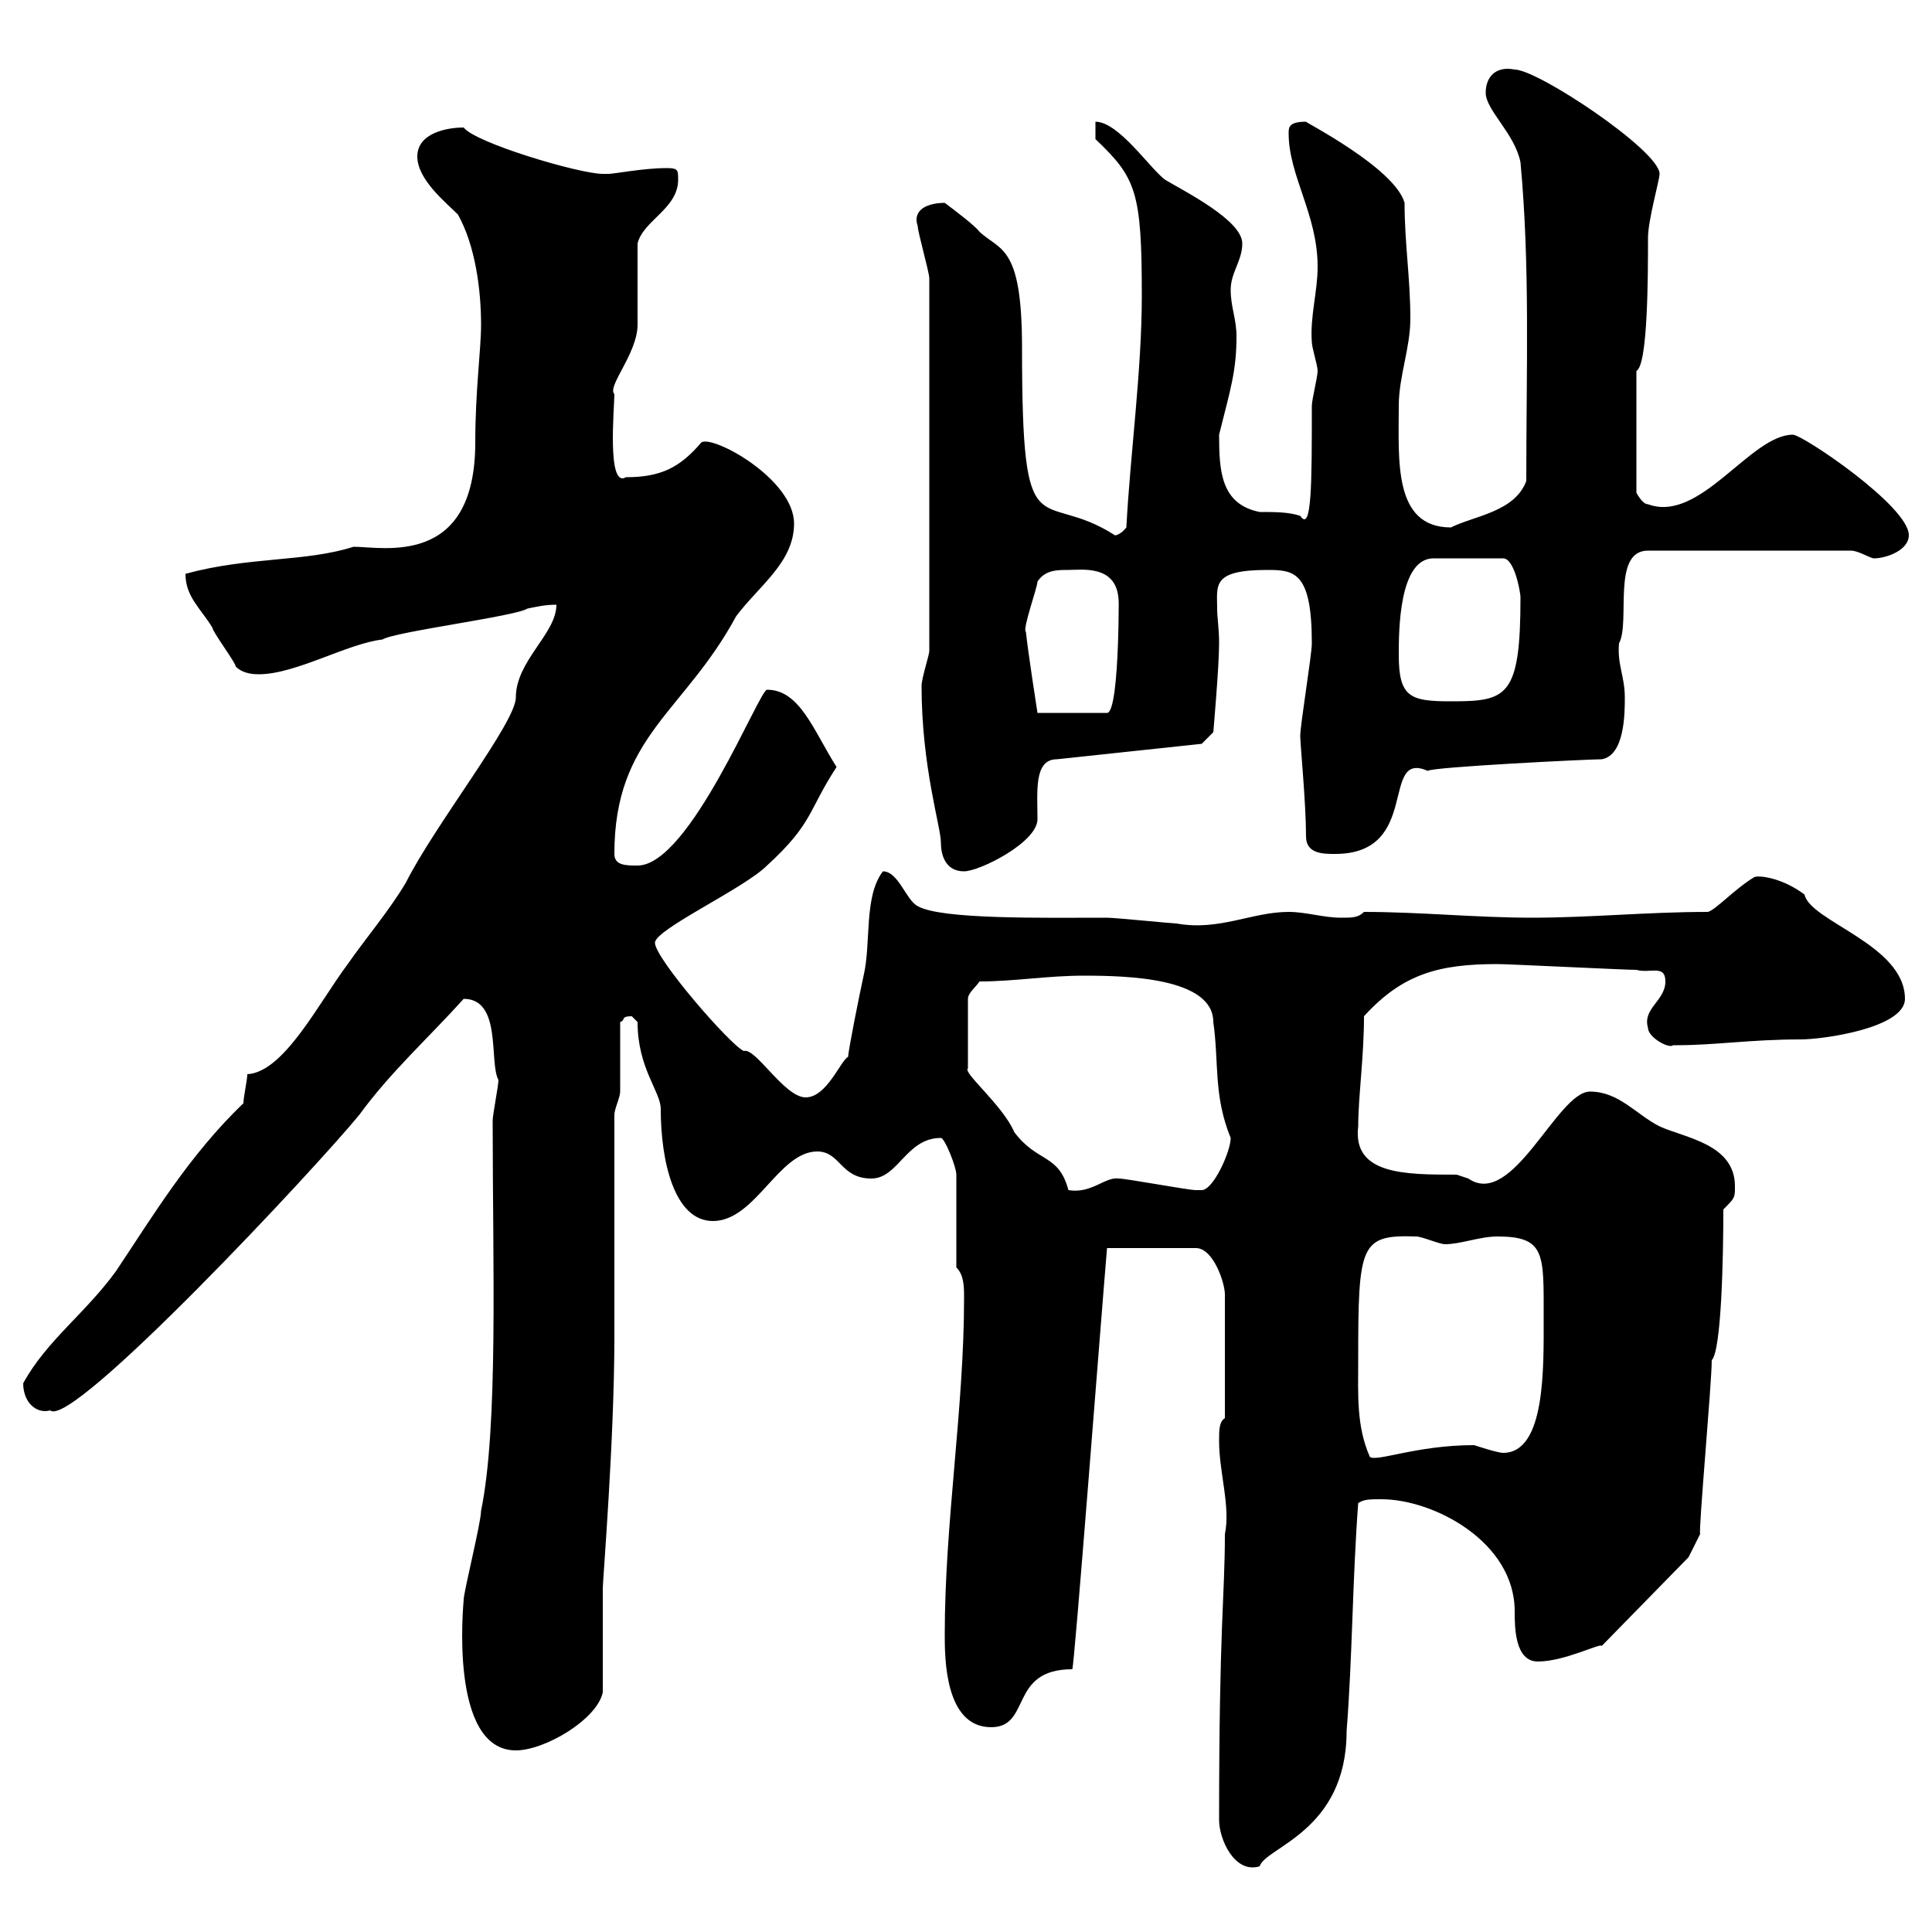 <svg xmlns="http://www.w3.org/2000/svg" xmlns:xlink="http://www.w3.org/1999/xlink" width="300" height="300"><path d="M189.30 282.60C189.30 285.60 191.70 291 195.60 289.80C196.50 286.80 209.10 284.40 209.10 268.80C210 257.40 210 245.40 210.90 233.40C211.80 232.80 212.70 232.80 214.50 232.80C222.60 232.80 235.20 239.40 235.20 250.20C235.20 252.60 235.20 258 238.80 258C243 258 248.70 255 248.70 255.60L262.20 241.80L264 238.20C263.70 237.90 265.80 214.80 265.80 211.20C267.30 209.70 267.60 195.30 267.60 187.80C269.40 186 269.40 186 269.40 184.20C269.40 177.60 261.60 176.70 257.70 174.90C254.10 173.10 251.40 169.50 246.90 169.50C241.80 169.50 234.90 187.80 228 183C228 183 226.20 182.40 226.20 182.40C218.10 182.40 210 182.40 210.90 174.90C210.90 170.40 211.80 164.10 211.80 157.80C217.80 151.20 223.50 149.70 232.50 149.70C234.30 149.70 252.30 150.60 254.10 150.60C256.20 151.20 258.60 149.70 258.60 152.40C258.60 155.40 255 156.60 255.90 159.60C255.90 161.10 259.20 162.90 259.80 162.30C259.80 162.30 260.40 162.30 260.40 162.30C266.40 162.30 271.80 161.40 279.60 161.40C283.20 161.40 295.80 159.60 295.80 155.10C295.80 146.70 281.10 143.10 280.20 138.90C276.60 136.20 273 135.90 272.40 136.20C269.40 138 266.40 141.30 265.20 141.60C255.90 141.60 246.90 142.50 237.90 142.50C229.20 142.50 220.50 141.60 211.80 141.60C210.90 142.50 210 142.50 208.20 142.50C205.50 142.50 202.80 141.60 200.10 141.60C194.40 141.60 189.30 144.60 182.70 143.40C182.10 143.40 173.10 142.50 171.90 142.50C162 142.50 146.10 142.80 142.50 140.70C140.70 139.80 139.50 135.30 137.10 135.30C134.10 139.20 135.30 146.40 134.10 151.50C133.50 154.20 131.70 163.20 131.70 164.10C130.50 164.70 128.40 170.40 125.10 170.40C121.80 170.40 117.30 162.60 115.50 163.20C113.40 162.30 101.70 148.80 101.70 146.40C101.70 144.30 115.50 138 119.10 134.40C126.30 127.80 125.40 126 129.90 119.10C126.30 113.40 124.20 107.10 119.10 107.10C117.90 107.10 107.10 134.40 99 134.40C97.20 134.40 95.40 134.40 95.40 132.60C95.40 114.30 106.20 110.70 114.30 95.70C117.90 90.90 123.30 87.30 123.30 81.30C123.30 74.40 110.70 67.50 108.90 68.70C105.60 72.60 102.60 74.10 97.20 74.10C94.20 75.90 95.40 63.30 95.40 61.20C94.20 60 99 54.90 99 50.40C99 48.60 99 39.60 99 37.80C99.90 34.20 105.30 32.40 105.30 27.90C105.30 26.40 105.30 26.10 103.50 26.10C99.90 26.10 95.40 27 94.50 27C94.50 27 93.60 27 93.60 27C90 27 73.80 22.20 72 19.80C69.30 19.80 64.80 20.70 64.80 24.30C64.80 27.90 69.30 31.50 71.10 33.30C73.80 38.10 74.70 45 74.70 50.40C74.70 54.30 73.80 60.60 73.80 68.70C73.80 88.20 59.40 84.90 54.90 84.90C47.40 87.30 38.70 86.40 28.80 89.10C28.80 92.70 31.20 94.50 33 97.50C33 98.10 36.60 102.90 36.60 103.50C37.80 104.70 39.60 104.70 40.20 104.70C45.90 104.70 54 99.90 59.40 99.30C61.20 98.10 80.10 95.70 81.90 94.50C83.40 94.20 84.60 93.90 86.40 93.90C86.40 98.40 80.10 102.60 80.10 108.30C80.10 112.20 67.50 128.10 63 137.10C60.30 141.60 56.70 145.80 54 149.70C49.50 155.70 44.10 166.50 38.40 166.80C38.40 167.70 37.80 170.40 37.80 171.30C29.40 179.40 24 188.40 18 197.40C13.20 204 7.20 208.20 3.60 214.80C3.60 217.80 5.70 219.60 7.80 219C11.10 222 49.20 181.20 55.80 173.10C60.60 166.50 66.60 161.10 72 155.10C78 155.10 75.90 165 77.40 167.70C77.40 168.60 76.50 173.10 76.50 174C76.50 196.50 77.40 221.40 74.70 234.60C74.70 236.40 72 247.20 72 248.40C72 248.70 69.60 271.80 80.10 271.80C84.60 271.80 92.70 267 93.60 262.80C93.60 259.80 93.60 249 93.60 246.60C93.60 245.40 95.40 223.50 95.40 207.60L95.40 173.10C95.40 172.20 96.30 170.40 96.30 169.50C96.30 167.70 96.30 160.50 96.30 158.70C97.20 158.40 96.30 157.80 98.10 157.80C98.10 157.80 99 158.70 99 158.70C99 165.90 102.60 169.50 102.60 172.20C102.60 180.30 104.70 189.60 110.70 189.60C117.30 189.60 120.90 178.80 126.90 178.80C130.50 178.80 130.50 183 135.30 183C139.50 183 140.70 176.70 146.10 176.70C146.70 176.70 148.50 181.20 148.50 182.40L148.50 196.80C149.70 198 149.70 199.80 149.70 201.60C149.70 218.70 146.70 236.40 146.70 253.80C146.70 257.40 146.70 268.20 153.90 268.20C160.20 268.20 156.60 259.20 166.50 259.20C166.80 259.20 171 204.30 171.90 193.80L185.70 193.80C188.40 193.80 190.20 199.20 190.20 201L190.20 220.20C189.30 220.80 189.30 222 189.30 223.80C189.30 228.60 191.10 234 190.20 238.20C190.20 247.80 189.30 252.30 189.30 282.60ZM210.90 211.20C210.90 193.20 211.20 191.70 219.90 192C220.80 192 223.50 193.20 224.40 193.20C226.80 193.20 229.80 192 232.50 192C240 192 239.70 194.70 239.70 204.60C239.70 212.40 240 225.60 233.40 225.60C232.50 225.60 228.90 224.40 228.90 224.40C219.90 224.40 213.60 227.10 212.70 226.20C210.60 221.40 210.90 216.60 210.90 211.20ZM152.10 152.40C157.50 152.40 162.60 151.50 168.30 151.50C174.90 151.50 188.40 151.80 188.40 158.70C189.30 165 188.40 170.10 191.10 176.70C191.10 178.80 188.40 184.80 186.60 184.80C185.70 184.80 185.70 184.80 185.70 184.80C184.50 184.80 174.90 183 173.70 183C171.60 182.70 169.50 185.40 165.90 184.80C164.40 179.10 161.10 180.60 157.50 175.80C155.70 171.60 149.40 166.50 150.30 165.90L150.30 155.10C150.30 154.20 151.50 153.30 152.10 152.40ZM143.10 106.50C143.10 119.10 146.10 128.40 146.10 130.80C146.10 132.60 146.70 135.30 149.70 135.30C152.10 135.30 161.10 130.80 161.10 127.20C161.10 123 160.50 117.90 164.10 117.90L186.60 115.50L188.40 113.70C188.40 113.70 189.30 103.50 189.30 99.90C189.30 97.50 189 96 189 94.50C189 90.90 188.10 88.50 196.80 88.50C201 88.50 203.70 88.80 203.70 99.90C203.70 101.70 201.90 112.50 201.90 114.30C201.90 115.50 202.80 124.80 202.80 129.90C202.80 132.60 205.50 132.60 207.30 132.60C220.80 132.60 214.20 116.40 221.70 119.70C222.30 119.10 246.60 117.90 248.70 117.90C252.30 117.30 252.30 110.70 252.30 108.30C252.30 105 251.10 103.20 251.40 99.90C253.20 96.60 250.20 85.50 255.90 85.50L287.40 85.50C288.60 85.50 290.40 86.70 291 86.70C292.80 86.70 296.40 85.50 296.40 83.10C296.40 78.60 279.90 67.50 278.40 67.50C271.80 67.50 264 81.30 255.90 78.30C255 78.30 254.10 76.50 254.10 76.50L254.10 57.60C255.90 56.70 255.90 42.60 255.90 36.90C255.90 34.20 257.70 27.90 257.70 27C257.70 23.40 238.80 10.80 235.20 10.80C232.20 10.20 230.70 12 230.70 14.40C230.70 17.10 235.20 20.70 236.10 25.20C237.60 41.40 237 57 237 74.70C235.20 79.50 228.90 80.10 225.30 81.90C216.30 81.90 217.20 71.40 217.20 63C217.20 58.50 219 54 219 49.50C219 43.20 218.10 37.80 218.10 31.50C216.60 26.10 202.50 18.90 202.80 18.90C200.10 18.90 200.10 19.80 200.10 20.70C200.10 27.30 204.60 33.30 204.60 41.40C204.60 45.30 203.40 49.20 203.70 53.10C203.70 54 204.60 56.70 204.60 57.60C204.60 58.50 203.70 62.10 203.70 63C203.70 75 203.70 82.80 201.90 80.10C200.10 79.50 198 79.50 195.60 79.50C189.60 78.30 189.30 73.20 189.30 67.50C191.10 60.30 192 57.60 192 52.20C192 49.50 191.10 47.70 191.10 45C191.10 42.30 192.90 40.50 192.90 37.80C192.90 34.20 183.90 29.70 180.90 27.90C178.50 26.10 173.70 18.90 170.10 18.90L170.10 21.60C176.40 27.60 177.30 29.70 177.30 45.90C177.30 57.60 175.50 70.50 174.90 81.90C173.70 83.40 172.80 83.10 173.10 83.10C161.40 75.60 158.70 86.40 158.70 54C158.70 38.10 155.40 39 152.10 36C151.50 35.10 147.90 32.40 146.70 31.50C144.30 31.50 141.60 32.40 142.50 35.10C142.50 36 144.30 42.30 144.30 43.20L144.30 101.10C144.30 101.70 143.10 105.30 143.10 106.50ZM159.30 98.10C158.70 97.80 161.10 91.20 161.10 90.30C162.30 88.50 164.10 88.50 165.90 88.50C168 88.50 173.70 87.60 173.70 93.60C173.70 88.50 174 110.70 171.90 110.70L161.10 110.70C161.10 110.70 159.60 101.10 159.30 98.10ZM217.20 101.70C217.20 98.10 217.20 86.70 222.60 86.70L233.40 86.70C235.20 86.70 236.10 92.10 236.10 92.70C236.10 108.30 234 108.90 225.30 108.90C219 108.90 217.20 108.30 217.20 101.70Z"/></svg>